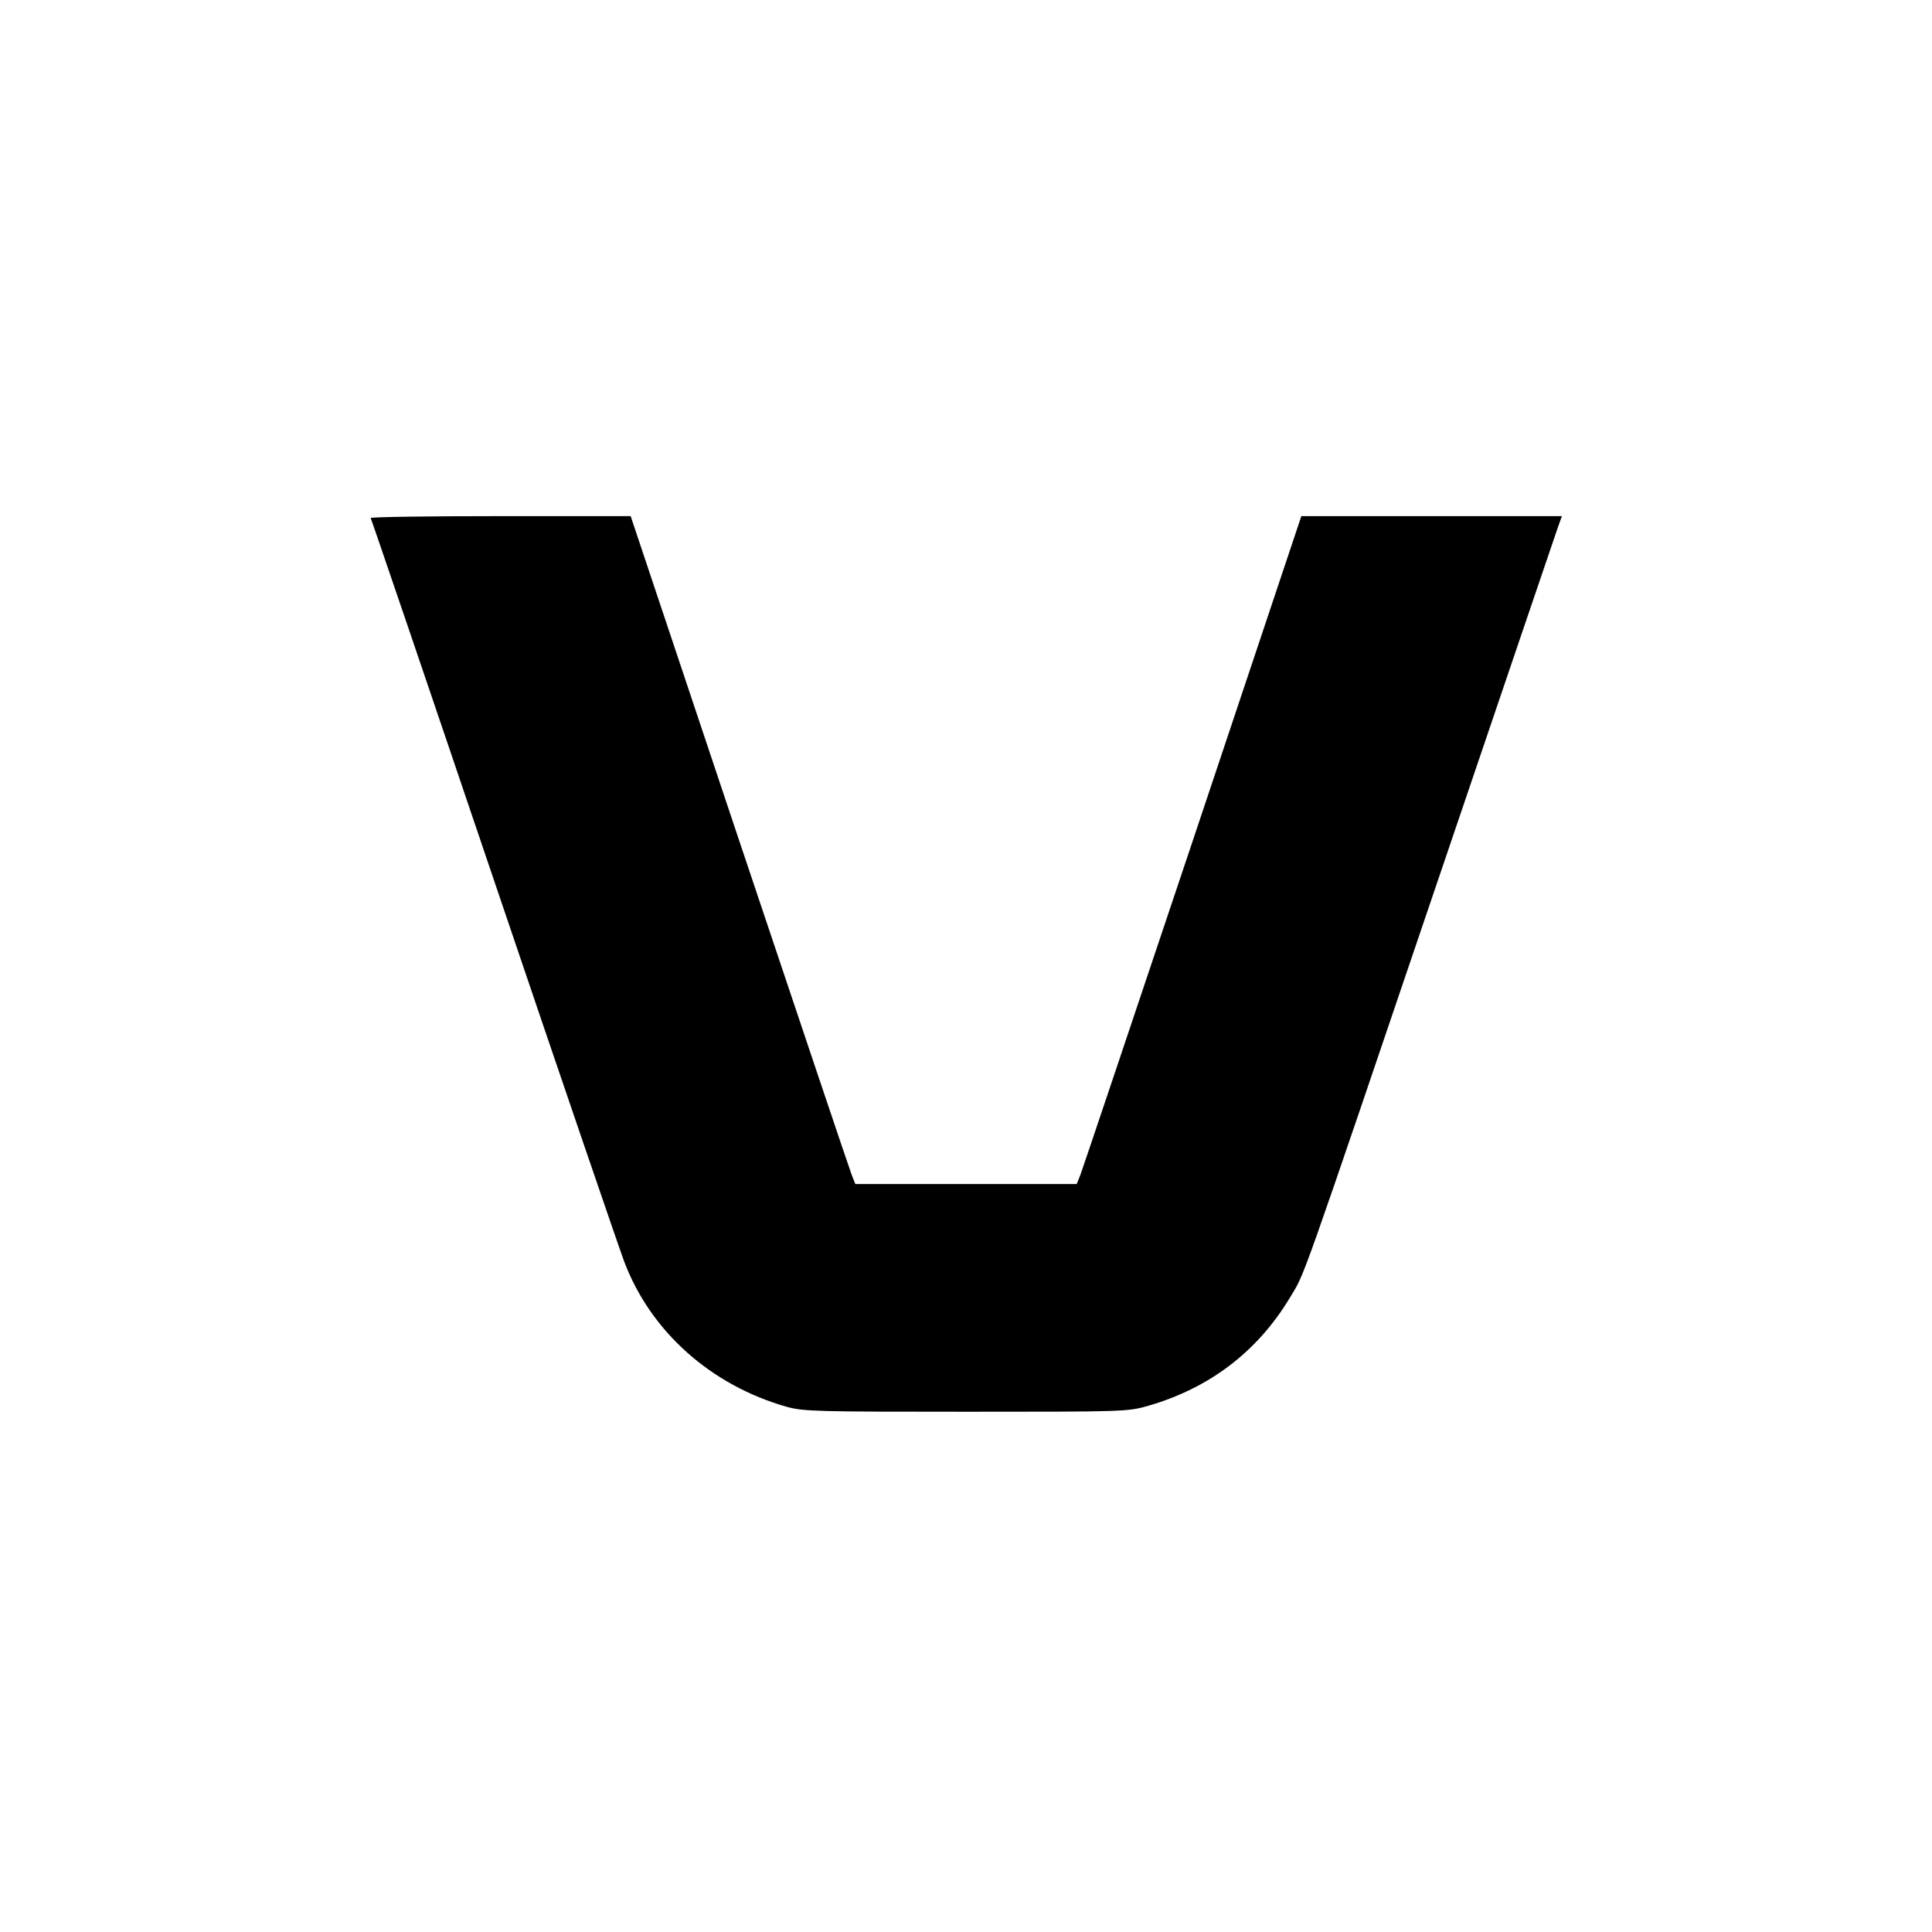 <?xml version="1.0" standalone="no"?>
<!DOCTYPE svg PUBLIC "-//W3C//DTD SVG 20010904//EN"
 "http://www.w3.org/TR/2001/REC-SVG-20010904/DTD/svg10.dtd">
<svg version="1.0" xmlns="http://www.w3.org/2000/svg"
 width="700pt" height="700pt" viewBox="0 0 700 700"
 preserveAspectRatio="xMidYMid meet">
<g transform="translate(0,700) scale(0.1,-0.1)"
fill="#000000" stroke="none">
<path d="M1343 5123 c3 -5 204 -595 447 -1313 243 -718 456 -1340 472 -1382
96 -253 314 -447 588 -525 60 -17 112 -18 650 -18 575 0 586 0 662 22 222 65
394 196 512 392 56 94 23 0 551 1556 222 655 411 1209 419 1233 l15 42 -472 0
-472 0 -394 -1178 c-217 -647 -400 -1192 -407 -1210 l-13 -32 -401 0 -401 0
-13 33 c-7 17 -190 562 -407 1209 l-394 1178 -473 0 c-260 0 -471 -3 -469 -7z"/>
</g>
</svg>
